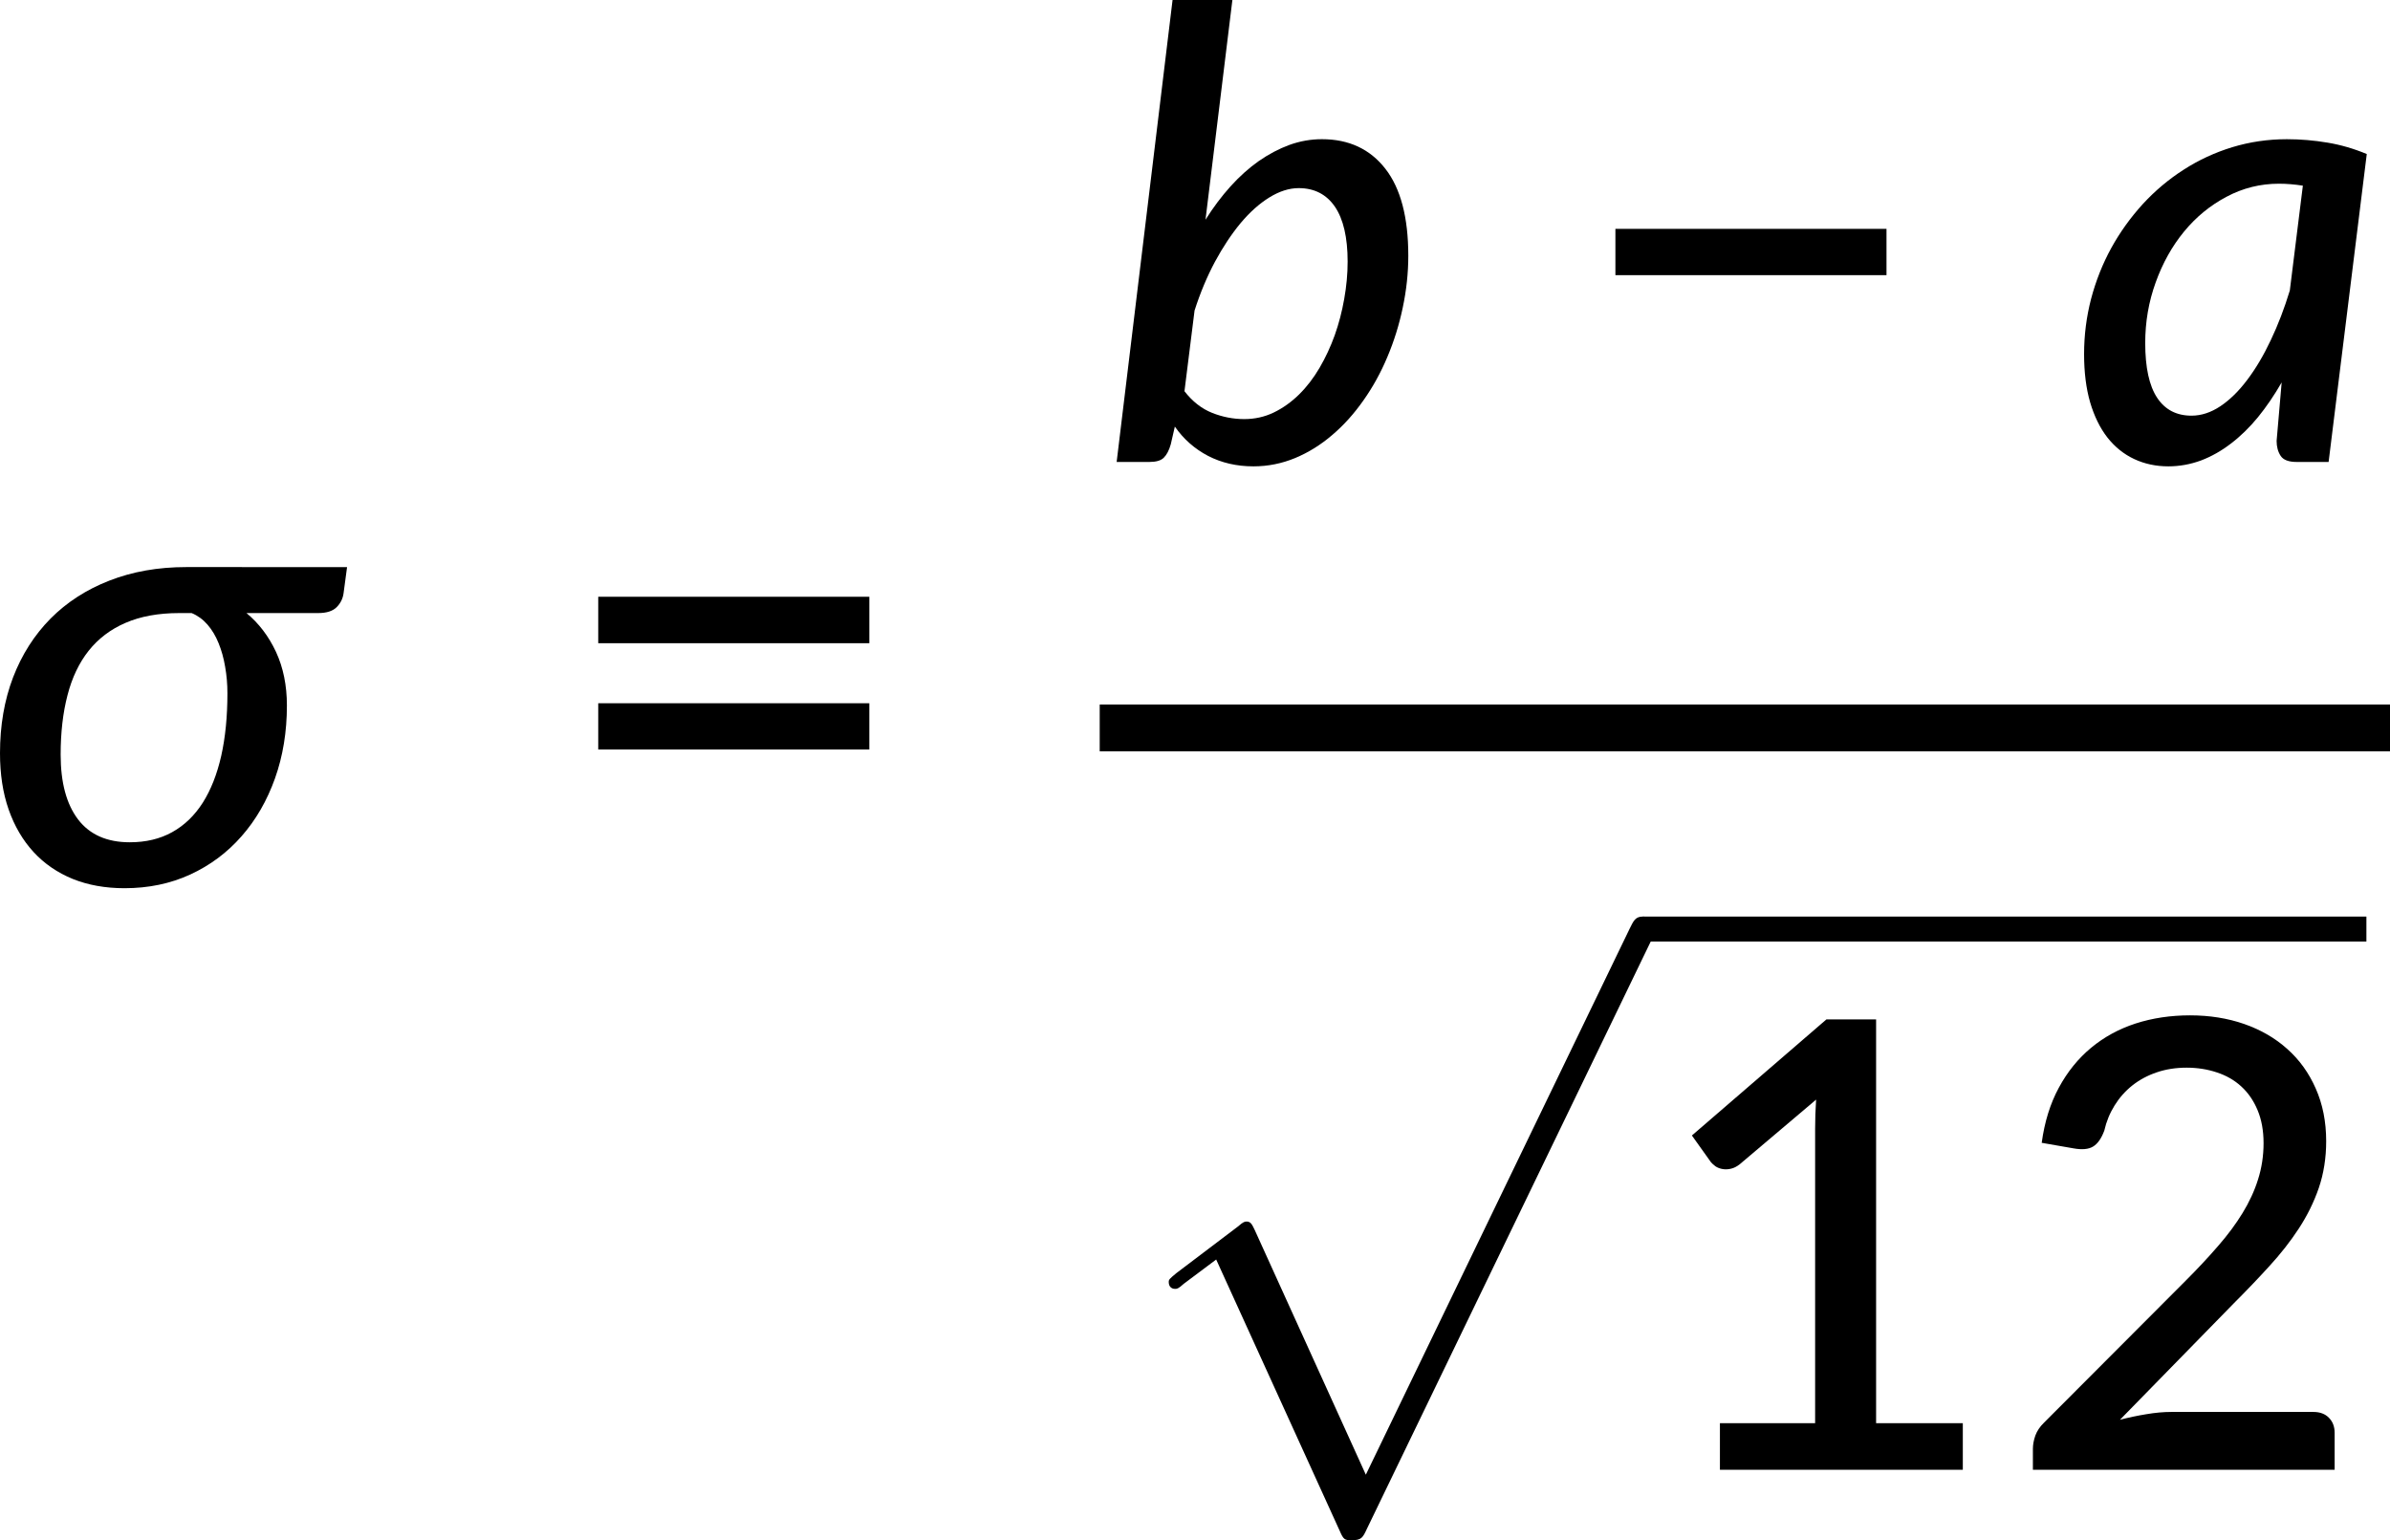 <?xml version="1.0" encoding="UTF-8" standalone="no"?>
<svg
   xmlns:dc="http://purl.org/dc/elements/1.1/"
   xmlns:cc="http://creativecommons.org/ns#"
   xmlns:rdf="http://www.w3.org/1999/02/22-rdf-syntax-ns#"
   xmlns:svg="http://www.w3.org/2000/svg"
   xmlns="http://www.w3.org/2000/svg"
   xmlns:xlink="http://www.w3.org/1999/xlink"
   xmlns:sodipodi="http://sodipodi.sourceforge.net/DTD/sodipodi-0.dtd"
   xmlns:inkscape="http://www.inkscape.org/namespaces/inkscape"
   width="229.078pt"
   height="147.64pt"
   viewBox="0 0 229.078 147.64"
   version="1.1"
   id="svg74"
   sodipodi:docname="13578_Equation 3.svg"
   inkscape:version="0.92.3 (2405546, 2018-03-11)">
  <sodipodi:namedview
     pagecolor="#ffffff"
     bordercolor="#666666"
     borderopacity="1"
     objecttolerance="10"
     gridtolerance="10"
     guidetolerance="10"
     inkscape:pageopacity="0"
     inkscape:pageshadow="2"
     inkscape:window-width="748"
     inkscape:window-height="480"
     id="namedview76"
     showgrid="false"
     inkscape:zoom="0.14867078"
     inkscape:cx="1072.27"
     inkscape:cy="-549.06986"
     inkscape:window-x="0"
     inkscape:window-y="0"
     inkscape:window-maximized="0"
     inkscape:current-layer="svg74" />
  <defs
     id="defs37">
    <g
       id="g35">
      <symbol
         overflow="visible"
         id="glyph0-0"
         style="overflow:visible">
        <path
           style="stroke:none"
           d="m 7.406,-34.297 c 0.52,-0.434 1.07,-0.844 1.656,-1.219 0.59,-0.383 1.238,-0.719 1.938,-1 0.707,-0.289 1.457,-0.52 2.25,-0.688 0.801,-0.176 1.676,-0.266 2.625,-0.266 1.277,0 2.445,0.184 3.5,0.547 1.059,0.355 1.961,0.863 2.703,1.516 0.738,0.648 1.312,1.434 1.719,2.359 0.414,0.93 0.625,1.965 0.625,3.109 0,1.094 -0.148,2.039 -0.438,2.828 -0.293,0.793 -0.664,1.488 -1.109,2.078 -0.449,0.586 -0.941,1.098 -1.469,1.531 -0.531,0.43 -1.039,0.836 -1.516,1.219 -0.48,0.375 -0.898,0.746 -1.25,1.109 -0.344,0.355 -0.559,0.762 -0.641,1.219 l -0.547,3.094 H 13.469 L 13.047,-20.375 c -0.094,-0.695 -0.012,-1.301 0.25,-1.812 0.258,-0.508 0.609,-0.977 1.047,-1.406 0.434,-0.426 0.926,-0.832 1.469,-1.219 0.539,-0.395 1.047,-0.816 1.516,-1.266 0.465,-0.457 0.859,-0.961 1.172,-1.516 0.32,-0.559 0.484,-1.234 0.484,-2.016 0,-0.934 -0.336,-1.68 -1,-2.234 -0.668,-0.551 -1.543,-0.828 -2.625,-0.828 -0.781,0 -1.449,0.09 -2,0.266 -0.543,0.168 -1.012,0.352 -1.406,0.547 -0.387,0.199 -0.723,0.387 -1,0.562 -0.281,0.168 -0.543,0.25 -0.781,0.25 -0.543,0 -0.945,-0.238 -1.203,-0.719 z M 11.797,-8.938 c 0,-0.477 0.086,-0.93 0.266,-1.359 0.176,-0.434 0.422,-0.812 0.734,-1.125 0.309,-0.32 0.676,-0.57 1.094,-0.75 0.414,-0.184 0.875,-0.281 1.375,-0.281 0.477,0 0.926,0.098 1.344,0.281 0.426,0.18 0.797,0.43 1.109,0.75 0.309,0.312 0.555,0.691 0.734,1.125 0.176,0.43 0.266,0.883 0.266,1.359 0,0.5 -0.09,0.965 -0.266,1.391 -0.18,0.43 -0.426,0.801 -0.734,1.109 -0.312,0.312 -0.684,0.559 -1.109,0.734 -0.418,0.18 -0.867,0.266 -1.344,0.266 -0.5,0 -0.961,-0.086 -1.375,-0.266 C 13.473,-5.879 13.105,-6.125 12.797,-6.438 12.484,-6.746 12.238,-7.117 12.062,-7.547 11.883,-7.973 11.797,-8.438 11.797,-8.938 Z M 1.312,-43.078 h 29.5 V 0 h -29.5 z m 1.625,41.344 H 29.016 V -41.344 H 2.938 Z m 0,0"
           id="path2"
           inkscape:connector-curvature="0" />
      </symbol>
      <symbol
         overflow="visible"
         id="glyph0-1"
         style="overflow:visible">
        <path
           style="stroke:none"
           d="m 18.875,-25.953 c -2,0 -3.723,0.316 -5.156,0.938 -1.43,0.617 -2.605,1.508 -3.531,2.672 -0.918,1.156 -1.598,2.582 -2.031,4.266 -0.438,1.68 -0.656,3.574 -0.656,5.688 0,2.68 0.555,4.754 1.672,6.219 1.121,1.461 2.773,2.188 4.953,2.188 1.539,0 2.895,-0.32 4.062,-0.969 1.176,-0.652 2.156,-1.598 2.938,-2.828 0.777,-1.227 1.367,-2.723 1.766,-4.484 0.395,-1.758 0.594,-3.758 0.594,-6 0,-0.883 -0.074,-1.734 -0.219,-2.547 -0.137,-0.82 -0.348,-1.57 -0.625,-2.25 -0.273,-0.684 -0.629,-1.281 -1.062,-1.781 -0.43,-0.496 -0.934,-0.867 -1.516,-1.109 z m 16.078,-4.406 -0.328,2.453 c -0.062,0.543 -0.289,1.008 -0.672,1.391 -0.375,0.375 -0.965,0.562 -1.766,0.562 h -6.875 c 1.184,0.98 2.129,2.223 2.828,3.719 0.695,1.5 1.047,3.215 1.047,5.141 0,2.523 -0.383,4.852 -1.141,6.984 -0.762,2.137 -1.832,3.988 -3.203,5.547 -1.367,1.562 -3.008,2.789 -4.922,3.672 -1.906,0.875 -4.008,1.312 -6.297,1.312 -1.844,0 -3.504,-0.301 -4.969,-0.891 C 7.188,-1.07 5.934,-1.93 4.906,-3.047 3.875,-4.168 3.074,-5.531 2.516,-7.125 1.961,-8.715 1.688,-10.516 1.688,-12.516 c 0,-2.652 0.414,-5.078 1.25,-7.266 0.84,-2.184 2.039,-4.066 3.594,-5.641 1.559,-1.57 3.441,-2.785 5.641,-3.641 2.207,-0.863 4.66,-1.297 7.359,-1.297 z m 0,0"
           id="path5"
           inkscape:connector-curvature="0" />
      </symbol>
      <symbol
         overflow="visible"
         id="glyph0-2"
         style="overflow:visible">
        <path
           style="stroke:none"
           d="m 8.125,-6.781 c 0.758,0.98 1.645,1.676 2.656,2.078 1.008,0.398 2.035,0.594 3.078,0.594 0.996,0 1.938,-0.207 2.812,-0.625 0.883,-0.426 1.695,-1.004 2.438,-1.734 0.738,-0.727 1.395,-1.582 1.969,-2.562 0.57,-0.977 1.055,-2.02 1.453,-3.125 0.395,-1.113 0.695,-2.27 0.906,-3.469 0.215,-1.207 0.328,-2.398 0.328,-3.578 0,-2.32 -0.41,-4.078 -1.219,-5.266 -0.812,-1.184 -1.973,-1.781 -3.469,-1.781 -0.918,0 -1.855,0.301 -2.812,0.891 -0.949,0.586 -1.867,1.402 -2.75,2.453 -0.875,1.055 -1.699,2.293 -2.469,3.719 -0.762,1.43 -1.414,2.988 -1.953,4.672 z m 2.016,-16.438 c 0.738,-1.176 1.535,-2.238 2.391,-3.188 0.863,-0.957 1.77,-1.77 2.719,-2.438 0.957,-0.664 1.938,-1.18 2.938,-1.547 1.008,-0.363 2.047,-0.547 3.109,-0.547 2.582,0 4.609,0.945 6.078,2.828 1.465,1.875 2.203,4.66 2.203,8.344 0,1.656 -0.18,3.316 -0.531,4.969 -0.344,1.648 -0.836,3.223 -1.469,4.719 -0.625,1.5 -1.395,2.895 -2.297,4.172 -0.898,1.281 -1.898,2.395 -3,3.328 -1.094,0.938 -2.277,1.676 -3.547,2.203 -1.273,0.527 -2.605,0.797 -4,0.797 -1.605,0 -3.055,-0.336 -4.344,-1 -1.293,-0.676 -2.355,-1.613 -3.188,-2.812 L 6.812,-1.688 C 6.645,-1.102 6.418,-0.676 6.141,-0.406 5.867,-0.133 5.41,0 4.766,0 H 1.625 l 5.359,-44.281 h 5.734 z m 0,0"
           id="path8"
           inkscape:connector-curvature="0" />
      </symbol>
      <symbol
         overflow="visible"
         id="glyph0-3"
         style="overflow:visible">
        <path
           style="stroke:none"
           d="m 22.344,-26.484 c -0.773,-0.121 -1.539,-0.188 -2.297,-0.188 -1.781,0 -3.457,0.418 -5.016,1.25 -1.562,0.824 -2.926,1.941 -4.078,3.344 -1.148,1.398 -2.055,3.023 -2.719,4.875 -0.668,1.844 -1,3.777 -1,5.797 0,2.344 0.379,4.098 1.141,5.25 0.758,1.148 1.859,1.719 3.297,1.719 0.934,0 1.859,-0.301 2.766,-0.906 0.914,-0.613 1.773,-1.457 2.578,-2.531 0.809,-1.07 1.562,-2.336 2.25,-3.797 0.695,-1.457 1.305,-3.047 1.828,-4.766 z M 20.312,-7.625 c -0.699,1.219 -1.457,2.332 -2.266,3.328 -0.812,0.992 -1.68,1.836 -2.594,2.531 -0.906,0.699 -1.867,1.242 -2.875,1.625 -1.012,0.371 -2.055,0.562 -3.125,0.562 -1.199,0 -2.293,-0.238 -3.281,-0.703 C 5.18,-0.746 4.324,-1.438 3.609,-2.344 2.898,-3.258 2.348,-4.383 1.953,-5.719 1.566,-7.059 1.375,-8.602 1.375,-10.344 c 0,-1.801 0.223,-3.566 0.672,-5.297 0.457,-1.727 1.102,-3.352 1.938,-4.875 C 4.824,-22.035 5.832,-23.438 7,-24.719 c 1.176,-1.277 2.484,-2.379 3.922,-3.297 1.434,-0.926 2.988,-1.645 4.656,-2.156 C 17.254,-30.68 19,-30.938 20.812,-30.938 c 1.32,0 2.617,0.113 3.891,0.328 1.27,0.211 2.523,0.574 3.766,1.094 L 24.812,0 H 21.75 c -0.762,0 -1.273,-0.191 -1.531,-0.578 -0.262,-0.395 -0.391,-0.875 -0.391,-1.438 z m 0,0"
           id="path11"
           inkscape:connector-curvature="0" />
      </symbol>
      <symbol
         overflow="visible"
         id="glyph1-0"
         style="overflow:visible">
        <path
           style="stroke:none"
           d="m 7.406,-34.297 c 0.52,-0.434 1.07,-0.844 1.656,-1.219 0.59,-0.383 1.238,-0.719 1.938,-1 0.707,-0.289 1.457,-0.52 2.25,-0.688 0.801,-0.176 1.676,-0.266 2.625,-0.266 1.277,0 2.445,0.184 3.5,0.547 1.059,0.355 1.961,0.863 2.703,1.516 0.738,0.648 1.312,1.434 1.719,2.359 0.414,0.93 0.625,1.965 0.625,3.109 0,1.094 -0.148,2.039 -0.438,2.828 -0.293,0.793 -0.664,1.488 -1.109,2.078 -0.449,0.586 -0.941,1.098 -1.469,1.531 -0.531,0.43 -1.039,0.836 -1.516,1.219 -0.48,0.375 -0.898,0.746 -1.25,1.109 -0.344,0.355 -0.559,0.762 -0.641,1.219 l -0.547,3.094 H 13.469 L 13.047,-20.375 c -0.094,-0.695 -0.012,-1.301 0.25,-1.812 0.258,-0.508 0.609,-0.977 1.047,-1.406 0.434,-0.426 0.926,-0.832 1.469,-1.219 0.539,-0.395 1.047,-0.816 1.516,-1.266 0.465,-0.457 0.859,-0.961 1.172,-1.516 0.32,-0.559 0.484,-1.234 0.484,-2.016 0,-0.934 -0.336,-1.68 -1,-2.234 -0.668,-0.551 -1.543,-0.828 -2.625,-0.828 -0.781,0 -1.449,0.09 -2,0.266 -0.543,0.168 -1.012,0.352 -1.406,0.547 -0.387,0.199 -0.723,0.387 -1,0.562 -0.281,0.168 -0.543,0.25 -0.781,0.25 -0.543,0 -0.945,-0.238 -1.203,-0.719 z M 11.797,-8.938 c 0,-0.477 0.086,-0.93 0.266,-1.359 0.176,-0.434 0.422,-0.812 0.734,-1.125 0.309,-0.32 0.676,-0.57 1.094,-0.75 0.414,-0.184 0.875,-0.281 1.375,-0.281 0.477,0 0.926,0.098 1.344,0.281 0.426,0.18 0.797,0.43 1.109,0.75 0.309,0.312 0.555,0.691 0.734,1.125 0.176,0.43 0.266,0.883 0.266,1.359 0,0.5 -0.09,0.965 -0.266,1.391 -0.18,0.43 -0.426,0.801 -0.734,1.109 -0.312,0.312 -0.684,0.559 -1.109,0.734 -0.418,0.18 -0.867,0.266 -1.344,0.266 -0.5,0 -0.961,-0.086 -1.375,-0.266 C 13.473,-5.879 13.105,-6.125 12.797,-6.438 12.484,-6.746 12.238,-7.117 12.062,-7.547 11.883,-7.973 11.797,-8.438 11.797,-8.938 Z M 1.312,-43.078 h 29.5 V 0 h -29.5 z m 1.625,41.344 H 29.016 V -41.344 H 2.938 Z m 0,0"
           id="path14"
           inkscape:connector-curvature="0" />
      </symbol>
      <symbol
         overflow="visible"
         id="glyph1-1"
         style="overflow:visible">
        <path
           style="stroke:none"
           d="m 4.406,-17.312 h 25.984 v 4.438 H 4.406 Z m 0,-10.203 H 30.391 V -23.062 H 4.406 Z m 0,0"
           id="path17"
           inkscape:connector-curvature="0" />
      </symbol>
      <symbol
         overflow="visible"
         id="glyph1-2"
         style="overflow:visible">
        <path
           style="stroke:none"
           d="m 4.406,-22.344 h 25.984 v 4.438 H 4.406 Z m 0,0"
           id="path20"
           inkscape:connector-curvature="0" />
      </symbol>
      <symbol
         overflow="visible"
         id="glyph1-3"
         style="overflow:visible">
        <path
           style="stroke:none"
           d="M 30.656,-4.469 V 0 H 7.375 V -4.469 H 16.5 v -28.234 c 0,-0.895 0.031,-1.82 0.094,-2.781 l -7.328,6.203 c -0.281,0.219 -0.566,0.363 -0.844,0.422 -0.273,0.062 -0.535,0.074 -0.781,0.031 -0.25,-0.039 -0.477,-0.125 -0.672,-0.25 -0.188,-0.133 -0.34,-0.27 -0.453,-0.406 l -1.828,-2.562 12.891,-11.125 H 22.344 V -4.469 Z m 0,0"
           id="path23"
           inkscape:connector-curvature="0" />
      </symbol>
      <symbol
         overflow="visible"
         id="glyph1-4"
         style="overflow:visible">
        <path
           style="stroke:none"
           d="m 29.578,-5.547 c 0.645,0 1.145,0.191 1.5,0.562 0.363,0.367 0.547,0.848 0.547,1.438 V 0 H 2.703 v -2.016 c 0,-0.395 0.078,-0.816 0.234,-1.266 C 3.102,-3.727 3.375,-4.133 3.75,-4.5 l 13.625,-13.656 c 1.133,-1.133 2.16,-2.234 3.078,-3.297 0.926,-1.059 1.707,-2.113 2.344,-3.156 0.645,-1.051 1.141,-2.125 1.484,-3.219 0.352,-1.102 0.531,-2.266 0.531,-3.484 0,-1.207 -0.195,-2.266 -0.578,-3.172 -0.375,-0.902 -0.898,-1.66 -1.562,-2.266 -0.656,-0.602 -1.441,-1.051 -2.344,-1.344 -0.898,-0.301 -1.863,-0.453 -2.891,-0.453 -1.043,0 -2.004,0.152 -2.875,0.453 -0.867,0.293 -1.645,0.711 -2.328,1.25 -0.68,0.543 -1.246,1.184 -1.703,1.922 -0.461,0.742 -0.789,1.543 -0.984,2.406 -0.281,0.762 -0.645,1.273 -1.078,1.531 -0.43,0.262 -1.055,0.32 -1.875,0.172 l -3.047,-0.531 c 0.27,-1.996 0.816,-3.758 1.641,-5.281 0.82,-1.52 1.852,-2.797 3.094,-3.828 1.238,-1.027 2.66,-1.805 4.266,-2.328 1.613,-0.52 3.352,-0.781 5.219,-0.781 1.871,0 3.602,0.277 5.188,0.828 1.59,0.555 2.969,1.352 4.125,2.391 1.164,1.031 2.078,2.301 2.734,3.797 0.664,1.492 1,3.176 1,5.047 0,1.605 -0.238,3.098 -0.703,4.469 -0.469,1.367 -1.113,2.668 -1.922,3.906 -0.812,1.242 -1.758,2.445 -2.828,3.609 -1.062,1.168 -2.199,2.355 -3.406,3.562 l -10.906,11.156 c 0.832,-0.215 1.672,-0.395 2.516,-0.531 0.852,-0.145 1.66,-0.219 2.422,-0.219 z m 0,0"
           id="path26"
           inkscape:connector-curvature="0" />
      </symbol>
      <symbol
         overflow="visible"
         id="glyph2-0"
         style="overflow:visible">
        <path
           style="stroke:none"
           d=""
           id="path29"
           inkscape:connector-curvature="0" />
      </symbol>
      <symbol
         overflow="visible"
         id="glyph2-1"
         style="overflow:visible">
        <path
           style="stroke:none"
           d="m 51,-1.203 c 0,-0.656 -0.484,-1.188 -1.203,-1.188 -0.719,0 -0.891,0.422 -1.25,1.141 L 23.25,51.109 12.609,27.672 C 12.375,27.203 12.25,26.844 11.844,26.844 c -0.188,0 -0.312,0 -0.844,0.469 l -5.922,4.484 c -0.656,0.547 -0.719,0.609 -0.719,0.844 0,0.422 0.25,0.656 0.609,0.656 0.172,0 0.297,0 0.828,-0.484 L 8.906,30.484 20.75,56.5 c 0.359,0.828 0.469,0.891 1.125,0.891 0.969,0 1.078,-0.234 1.5,-1.141 L 50.641,-0.172 C 50.938,-0.844 51,-0.891 51,-1.203 Z m 0,0"
           id="path32"
           inkscape:connector-curvature="0" />
      </symbol>
    </g>
  </defs>
  <g
     id="surface1"
     transform="translate(-37.688,-35.833)">
    <g
       style="fill:#000000;fill-opacity:1"
       id="g41">
      <use
         xlink:href="#glyph0-1"
         x="36"
         y="120.552"
         id="use39"
         width="100%"
         height="100%" />
    </g>
    <g
       style="fill:#000000;fill-opacity:1"
       id="g45">
      <use
         xlink:href="#glyph1-1"
         x="90.622"
         y="120.552"
         id="use43"
         width="100%"
         height="100%" />
    </g>
    <g
       style="fill:#000000;fill-opacity:1"
       id="g49">
      <use
         xlink:href="#glyph0-2"
         x="143.092"
         y="80.114"
         id="use47"
         width="100%"
         height="100%" />
    </g>
    <g
       style="fill:#000000;fill-opacity:1"
       id="g53">
      <use
         xlink:href="#glyph1-2"
         x="188.116"
         y="80.114"
         id="use51"
         width="100%"
         height="100%" />
    </g>
    <g
       style="fill:#000000;fill-opacity:1"
       id="g57">
      <use
         xlink:href="#glyph0-3"
         x="236.07"
         y="80.114"
         id="use55"
         width="100%"
         height="100%" />
    </g>
    <path
       style="fill:none;stroke:#000000;stroke-width:4.483;stroke-linecap:butt;stroke-linejoin:miter;stroke-miterlimit:10;stroke-opacity:1"
       d="M 71.094,-33.61 H 194.766"
       transform="matrix(1,0,0,-1,72,71.999)"
       id="path59"
       inkscape:connector-curvature="0" />
    <g
       style="fill:#000000;fill-opacity:1"
       id="g63">
      <use
         xlink:href="#glyph2-1"
         x="145.351"
         y="126.082"
         id="use61"
         width="100%"
         height="100%" />
    </g>
    <path
       style="fill:none;stroke:#000000;stroke-width:2.391;stroke-linecap:butt;stroke-linejoin:miter;stroke-miterlimit:10;stroke-opacity:1"
       d="m 123.164,-52.888 h 69.34"
       transform="matrix(1,0,0,-1,72,71.999)"
       id="path65"
       inkscape:connector-curvature="0" />
    <g
       style="fill:#000000;fill-opacity:1"
       id="g71">
      <use
         xlink:href="#glyph1-3"
         x="195.165"
         y="176.722"
         id="use67"
         width="100%"
         height="100%" />
      <use
         xlink:href="#glyph1-4"
         x="229.835"
         y="176.722"
         id="use69"
         width="100%"
         height="100%" />
    </g>
  </g>
</svg>
